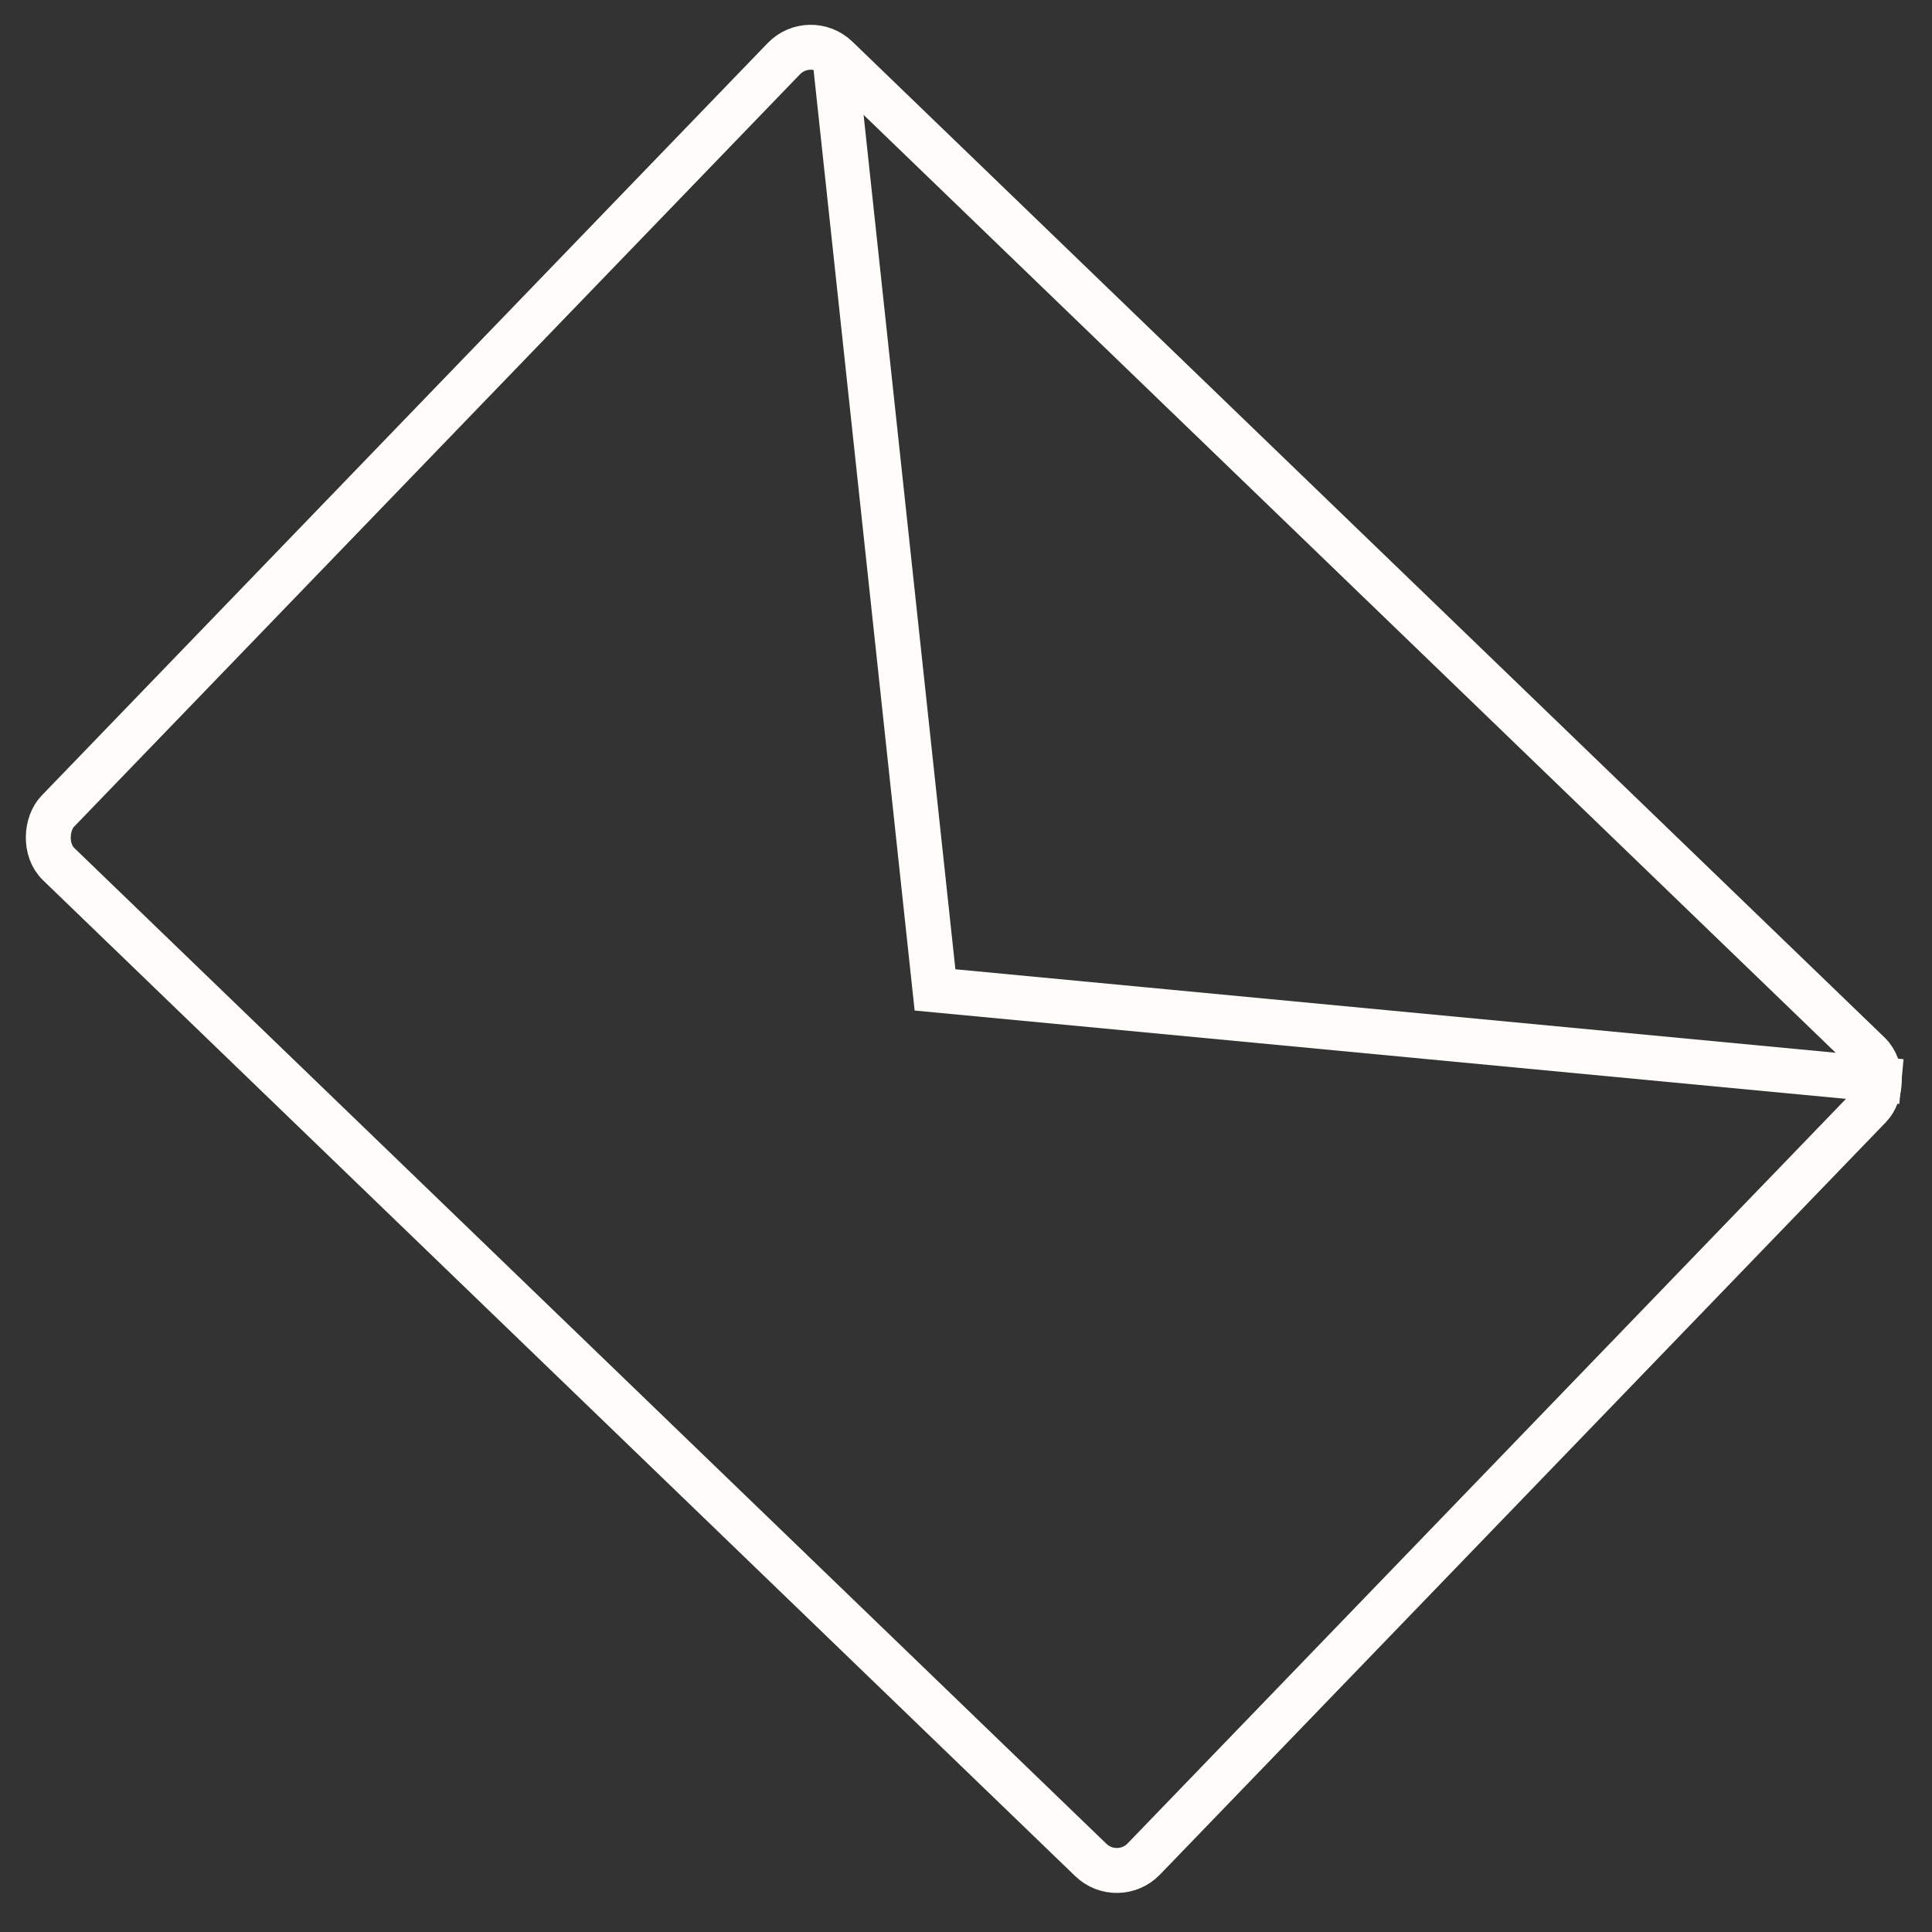 <svg width="129" height="129" viewBox="0 0 129 129" fill="none" xmlns="http://www.w3.org/2000/svg">
<rect x="0" y="0" width="129" height="129" fill="#333333" stroke="none"/>
<rect x="54.071" y="2.121" width="100.76" height="74.82" rx="2.5" transform="rotate(43.974 54.071 2.121)" stroke="#fefdf9" stroke-width="3"/>
<path d="M55.701 3.464L62.431 66.096L126.959 72.216" stroke="#fefdf9" stroke-width="3"/>
</svg>
